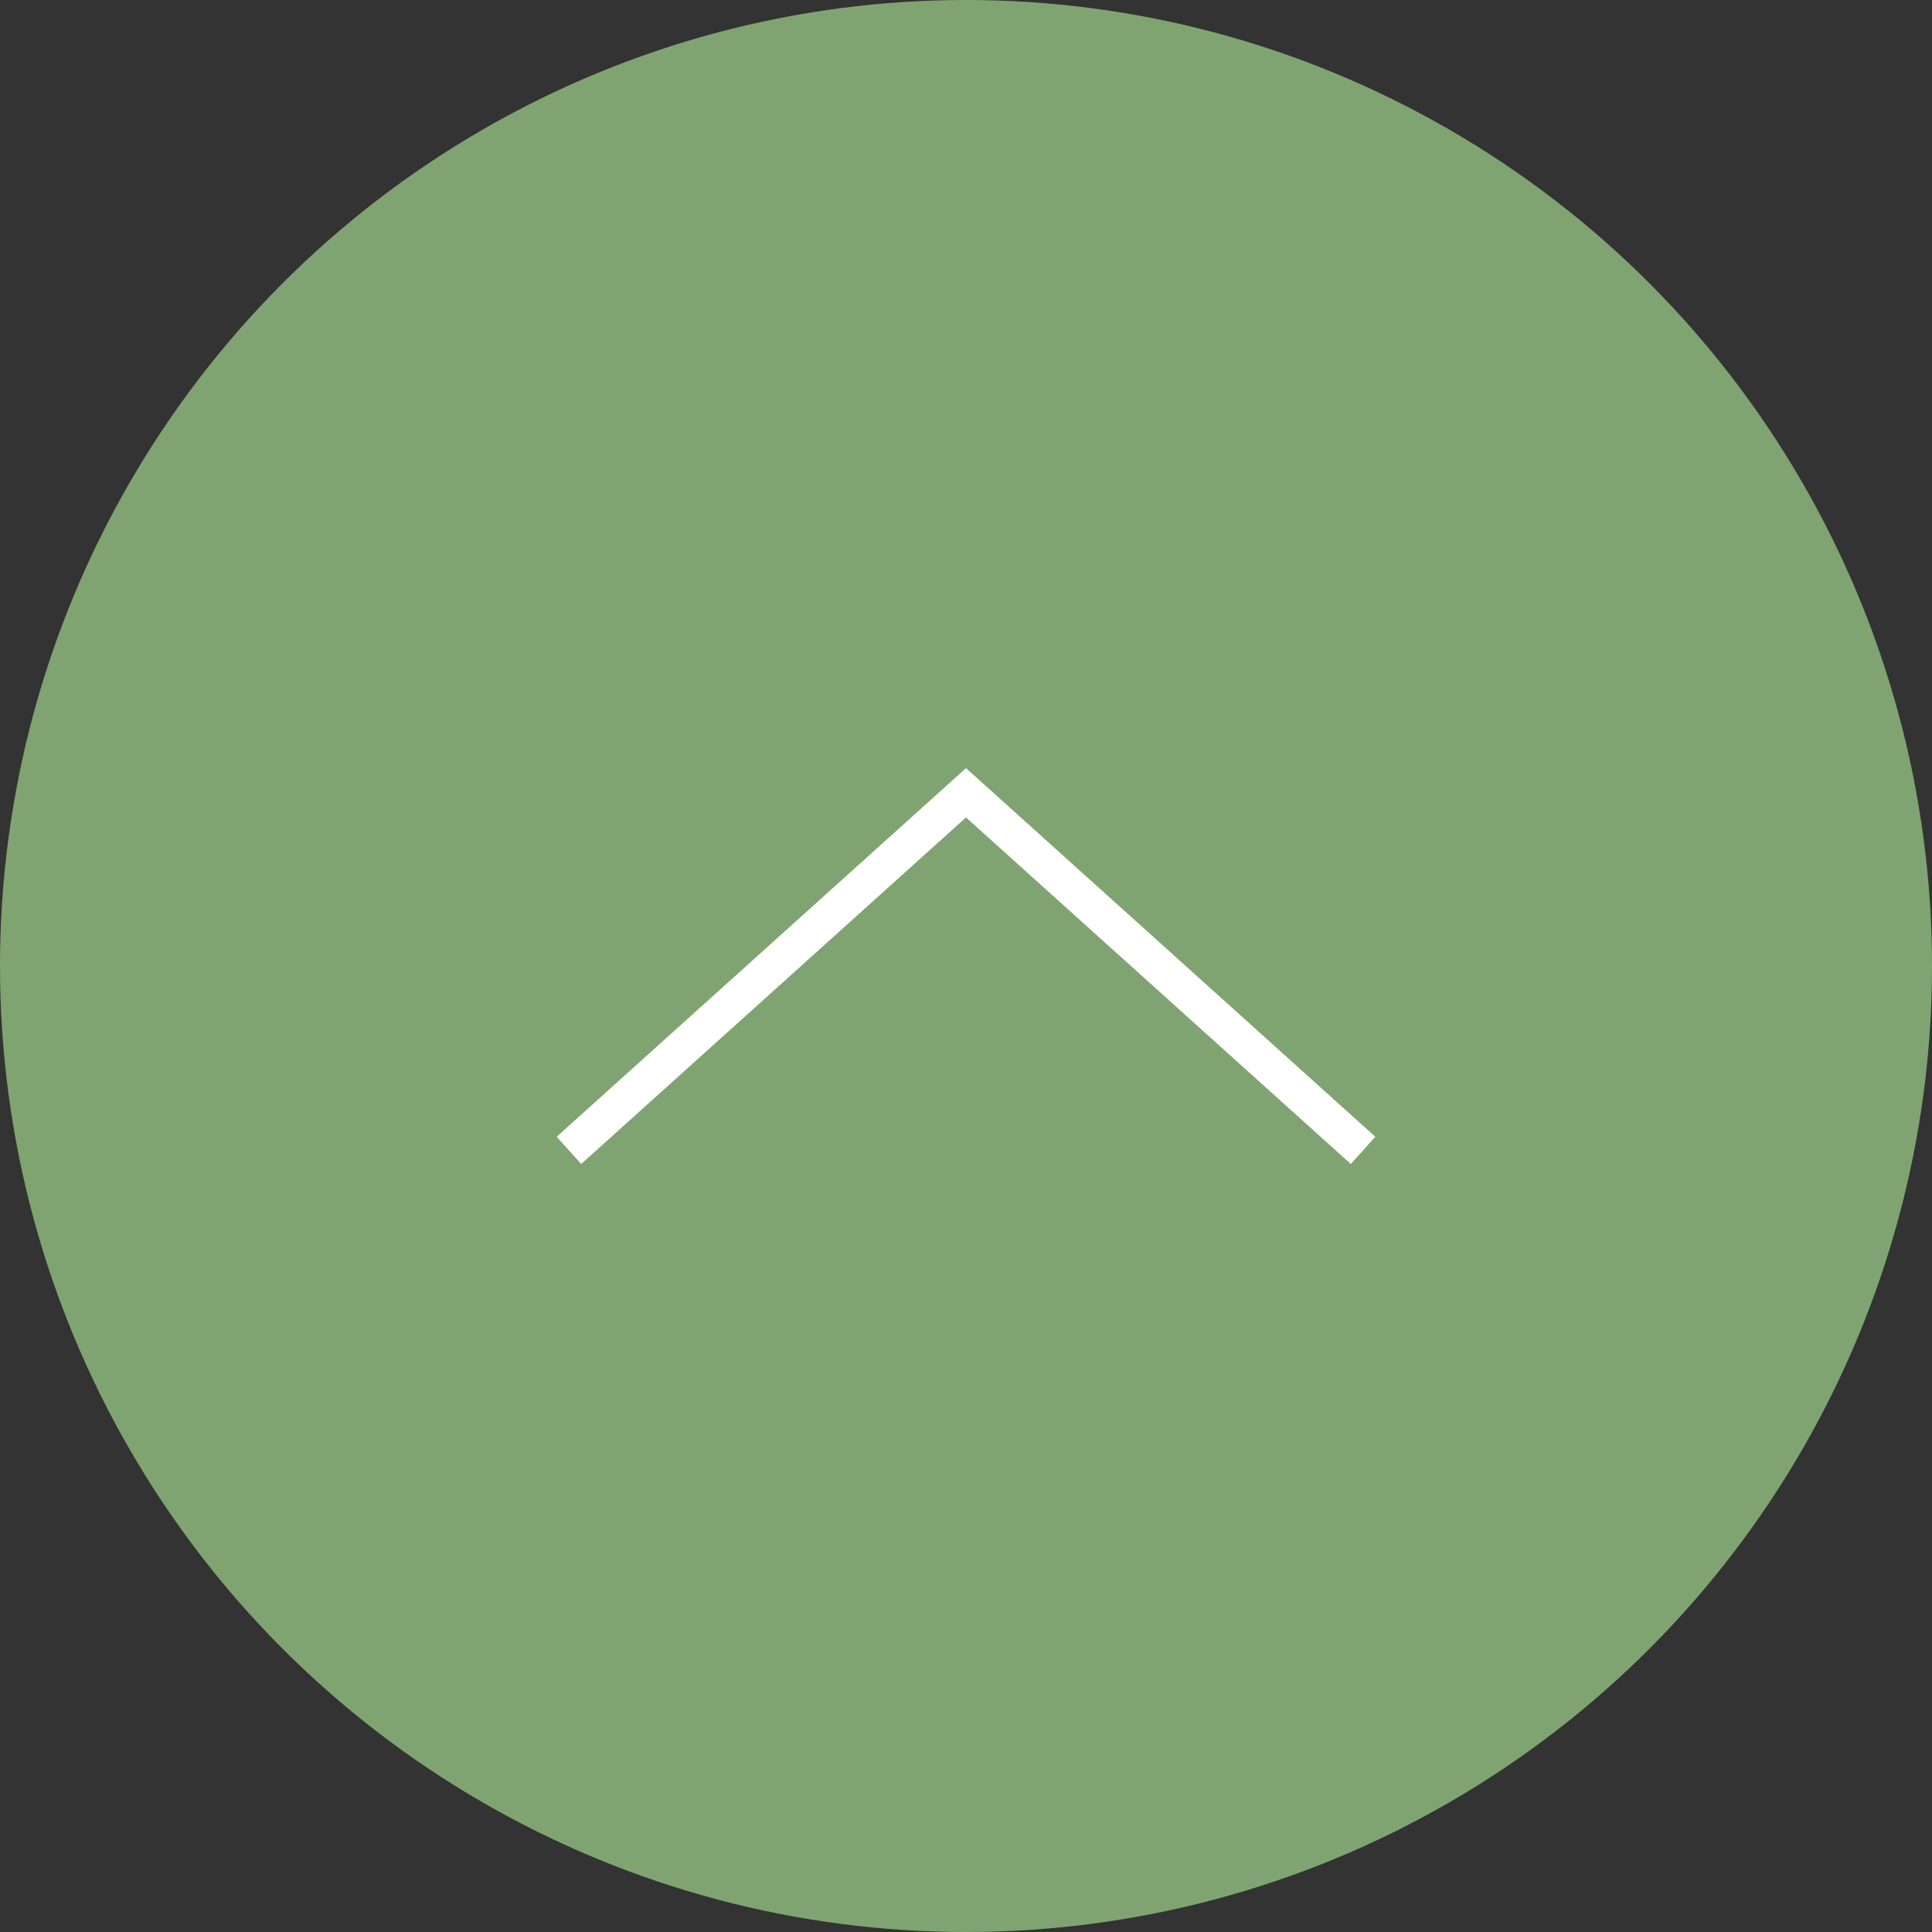 <?xml version="1.0" encoding="UTF-8"?><svg id="_圖層_2" xmlns="http://www.w3.org/2000/svg" viewBox="0 0 116 116"><rect x="0" y="0" width="116" height="116" fill="#333333" stroke="none"/><defs><style>.cls-1{fill:#80a471;}.cls-2{fill:none;stroke:#fff;stroke-miterlimit:10;stroke-width:2.2px;}</style></defs><g id="_圖層_1-2"><circle class="cls-1" cx="58" cy="58" r="58"/><polyline class="cls-2" points="81.84 69.07 58 47.6 34.16 69.07"/></g></svg>